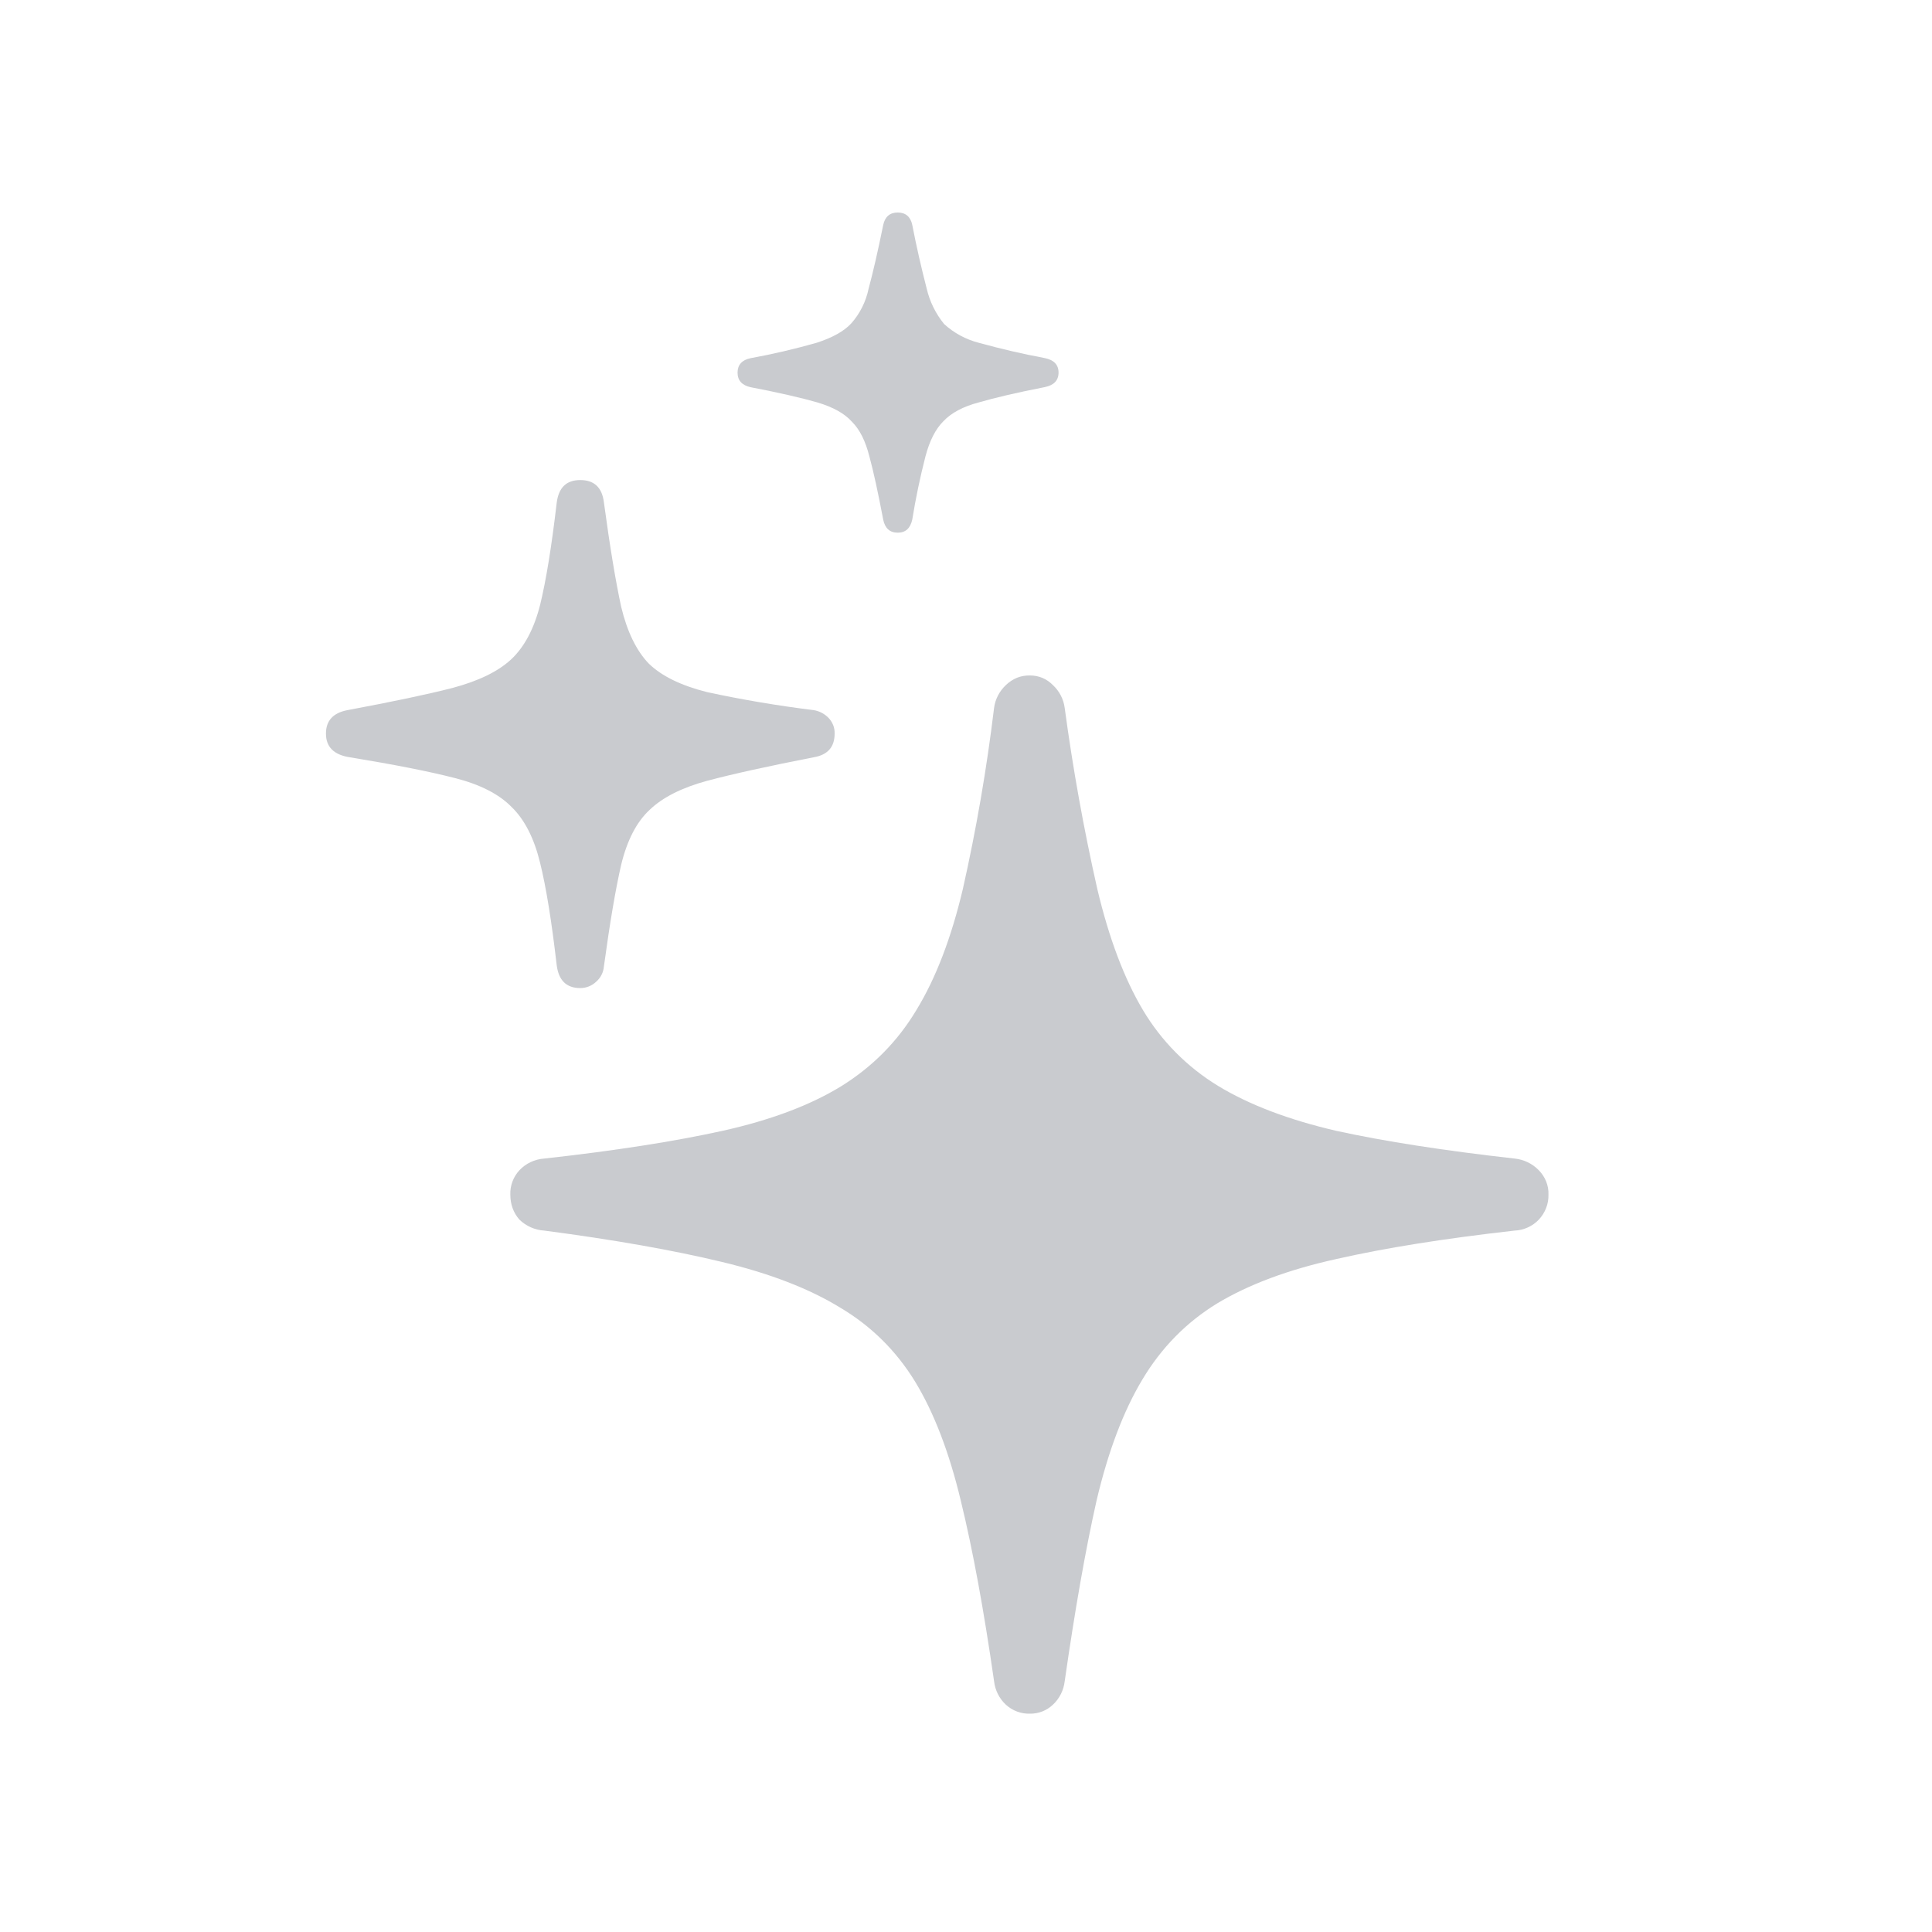 <svg width="21" height="21" viewBox="0 0 21 21" fill="none" xmlns="http://www.w3.org/2000/svg">
<path d="M11.196 18.627C11.289 18.628 11.378 18.593 11.445 18.529C11.517 18.462 11.562 18.371 11.573 18.273C11.684 17.5 11.799 16.844 11.92 16.307C12.046 15.774 12.211 15.338 12.417 14.995C12.623 14.65 12.894 14.373 13.231 14.167C13.572 13.962 14.004 13.8 14.526 13.685C15.053 13.565 15.699 13.462 16.463 13.376C16.563 13.372 16.658 13.329 16.727 13.256C16.796 13.182 16.834 13.085 16.831 12.984C16.833 12.936 16.824 12.887 16.806 12.842C16.788 12.797 16.761 12.756 16.727 12.721C16.657 12.648 16.563 12.603 16.463 12.593C15.7 12.507 15.053 12.407 14.526 12.292C14.004 12.171 13.575 12.007 13.238 11.802C12.904 11.598 12.624 11.316 12.424 10.98C12.218 10.634 12.053 10.194 11.927 9.662C11.78 9.012 11.662 8.356 11.573 7.696C11.561 7.601 11.516 7.513 11.445 7.447C11.413 7.414 11.374 7.387 11.332 7.369C11.289 7.351 11.243 7.342 11.196 7.342C11.148 7.341 11.099 7.349 11.054 7.367C11.009 7.386 10.968 7.413 10.933 7.447C10.863 7.513 10.817 7.601 10.805 7.696C10.725 8.357 10.612 9.013 10.466 9.662C10.34 10.194 10.172 10.634 9.96 10.98C9.755 11.322 9.481 11.598 9.14 11.809C8.803 12.015 8.374 12.176 7.852 12.292C7.329 12.407 6.684 12.508 5.916 12.593C5.812 12.6 5.715 12.646 5.645 12.721C5.579 12.793 5.544 12.887 5.547 12.984C5.547 13.09 5.58 13.181 5.645 13.256C5.718 13.327 5.814 13.37 5.916 13.376C6.678 13.476 7.321 13.59 7.844 13.716C8.367 13.841 8.796 14.007 9.132 14.213C9.469 14.413 9.741 14.682 9.947 15.018C10.152 15.355 10.318 15.787 10.444 16.314C10.574 16.847 10.694 17.5 10.805 18.273C10.816 18.371 10.861 18.462 10.933 18.529C11.005 18.595 11.099 18.63 11.196 18.627ZM6.307 10.74C6.372 10.74 6.434 10.715 6.48 10.671C6.504 10.65 6.524 10.625 6.538 10.597C6.553 10.569 6.561 10.538 6.564 10.506C6.629 10.029 6.692 9.66 6.752 9.399C6.817 9.132 6.92 8.934 7.061 8.803C7.201 8.668 7.41 8.562 7.686 8.487C7.968 8.412 8.354 8.327 8.846 8.231C8.997 8.205 9.072 8.12 9.072 7.974C9.073 7.942 9.068 7.911 9.056 7.881C9.044 7.851 9.026 7.824 9.004 7.801C8.961 7.758 8.906 7.729 8.846 7.719C8.457 7.671 8.07 7.606 7.686 7.523C7.404 7.452 7.194 7.35 7.053 7.214C6.918 7.074 6.817 6.867 6.752 6.596C6.692 6.32 6.629 5.94 6.564 5.459C6.544 5.298 6.458 5.218 6.307 5.218C6.156 5.218 6.072 5.3 6.051 5.466C5.996 5.938 5.936 6.307 5.871 6.574C5.805 6.834 5.7 7.033 5.554 7.169C5.413 7.299 5.202 7.402 4.921 7.477C4.645 7.548 4.263 7.628 3.776 7.719C3.62 7.749 3.543 7.834 3.543 7.974C3.543 8.12 3.63 8.206 3.806 8.232C4.289 8.311 4.668 8.386 4.944 8.457C5.22 8.527 5.426 8.633 5.562 8.773C5.702 8.909 5.805 9.11 5.87 9.376C5.936 9.642 5.996 10.014 6.051 10.49C6.072 10.656 6.156 10.74 6.308 10.74H6.307ZM9.758 5.79C9.844 5.79 9.895 5.742 9.916 5.647C9.953 5.417 10.001 5.188 10.059 4.962C10.104 4.79 10.17 4.662 10.255 4.578C10.341 4.487 10.469 4.419 10.639 4.374C10.811 4.324 11.048 4.268 11.355 4.208C11.455 4.188 11.506 4.135 11.506 4.05C11.506 3.964 11.455 3.912 11.355 3.892C11.114 3.847 10.875 3.791 10.639 3.726C10.499 3.69 10.369 3.62 10.262 3.522C10.171 3.41 10.106 3.279 10.073 3.138C10.014 2.909 9.961 2.678 9.916 2.445C9.897 2.355 9.843 2.31 9.758 2.31C9.672 2.31 9.619 2.356 9.6 2.446C9.54 2.742 9.486 2.973 9.441 3.139C9.412 3.279 9.347 3.409 9.252 3.516C9.173 3.601 9.047 3.671 8.876 3.726C8.64 3.793 8.402 3.849 8.16 3.893C8.065 3.912 8.017 3.966 8.017 4.05C8.017 4.136 8.065 4.188 8.16 4.209C8.472 4.269 8.713 4.325 8.884 4.374C9.055 4.425 9.18 4.494 9.261 4.585C9.347 4.671 9.408 4.796 9.45 4.962C9.494 5.123 9.544 5.352 9.6 5.648C9.619 5.742 9.672 5.79 9.758 5.79Z" fill="#C9CBCF"/>
</svg>
